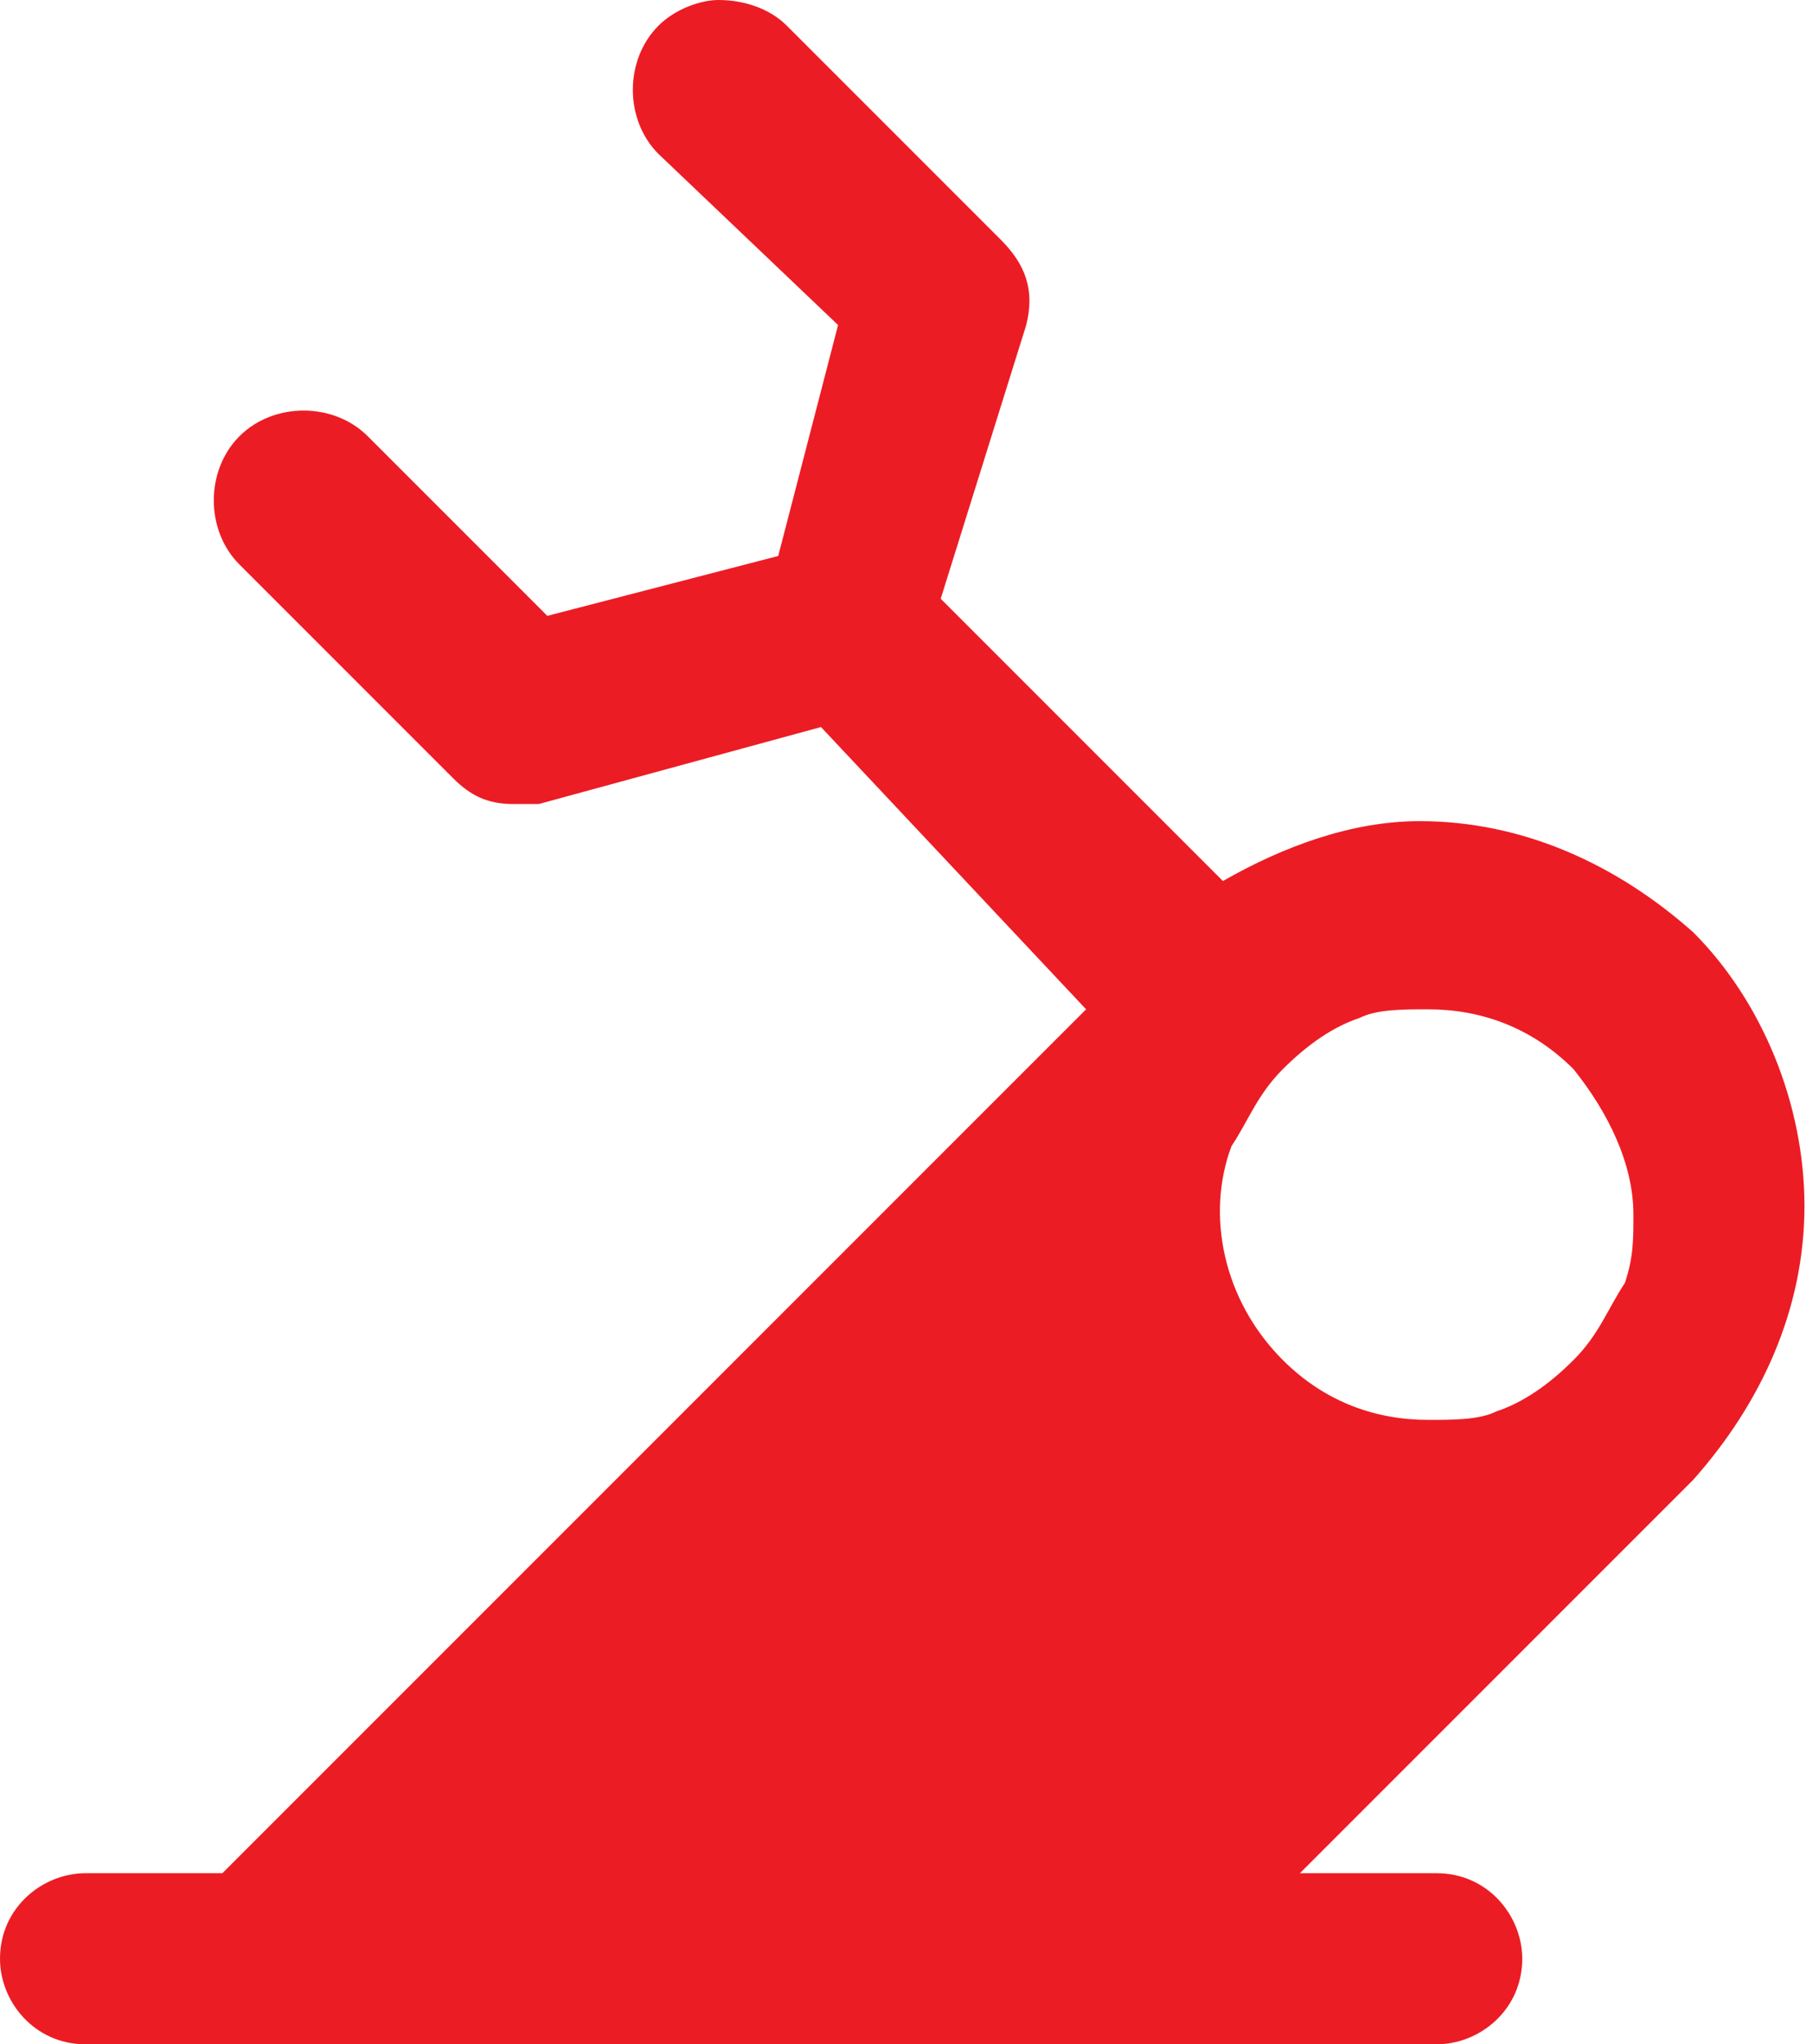 <?xml version="1.0" encoding="utf-8"?>
<!-- Generator: Adobe Illustrator 22.0.1, SVG Export Plug-In . SVG Version: 6.00 Build 0)  -->
<svg version="1.1" id="Layer_1" xmlns="http://www.w3.org/2000/svg" xmlns:xlink="http://www.w3.org/1999/xlink" x="0px" y="0px"
	 viewBox="0 0 21.2 23.9" style="enable-background:new 0 0 21.2 23.9;" xml:space="preserve">
<style type="text/css">
	.st0{fill-rule:evenodd;clip-rule:evenodd;fill:#EC1C24;}
</style>
<path class="st0" d="M15,15.9c0.5,0.5,1.1,0.7,1.7,0.7c0.3,0,0.6,0,0.8-0.1c0.3-0.1,0.6-0.3,0.9-0.6c0.3-0.3,0.4-0.6,0.6-0.9
	c0.1-0.3,0.1-0.5,0.1-0.8c0-0.6-0.3-1.2-0.7-1.7c-0.5-0.5-1.1-0.7-1.7-0.7c-0.3,0-0.6,0-0.8,0.1c-0.3,0.1-0.6,0.3-0.9,0.6
	c-0.3,0.3-0.4,0.6-0.6,0.9C14.1,14.2,14.3,15.2,15,15.9L15,15.9z M1,21.9h1.6l10.1-10.1L9.6,8.5L6.3,9.4c-0.1,0-0.2,0-0.3,0
	c-0.3,0-0.5-0.1-0.7-0.3L2.8,6.6c-0.4-0.4-0.4-1.1,0-1.5c0.4-0.4,1.1-0.4,1.5,0l2.1,2.1l2.7-0.7l0.7-2.7L7.7,1.8
	c-0.4-0.4-0.4-1.1,0-1.5C7.9,0.1,8.2,0,8.4,0C8.7,0,9,0.1,9.2,0.3l2.5,2.5c0.3,0.3,0.4,0.6,0.3,1L11,7l3.3,3.3
	c0.7-0.4,1.5-0.7,2.3-0.7c1.2,0,2.3,0.5,3.2,1.3c0.8,0.8,1.3,2,1.3,3.2c0,1.2-0.5,2.3-1.3,3.2c0,0,0,0,0,0l-4.6,4.6h1.6
	c0.6,0,1,0.5,1,1c0,0.6-0.5,1-1,1H1c-0.6,0-1-0.5-1-1C0,22.3,0.5,21.9,1,21.9L1,21.9z"/>
</svg>
